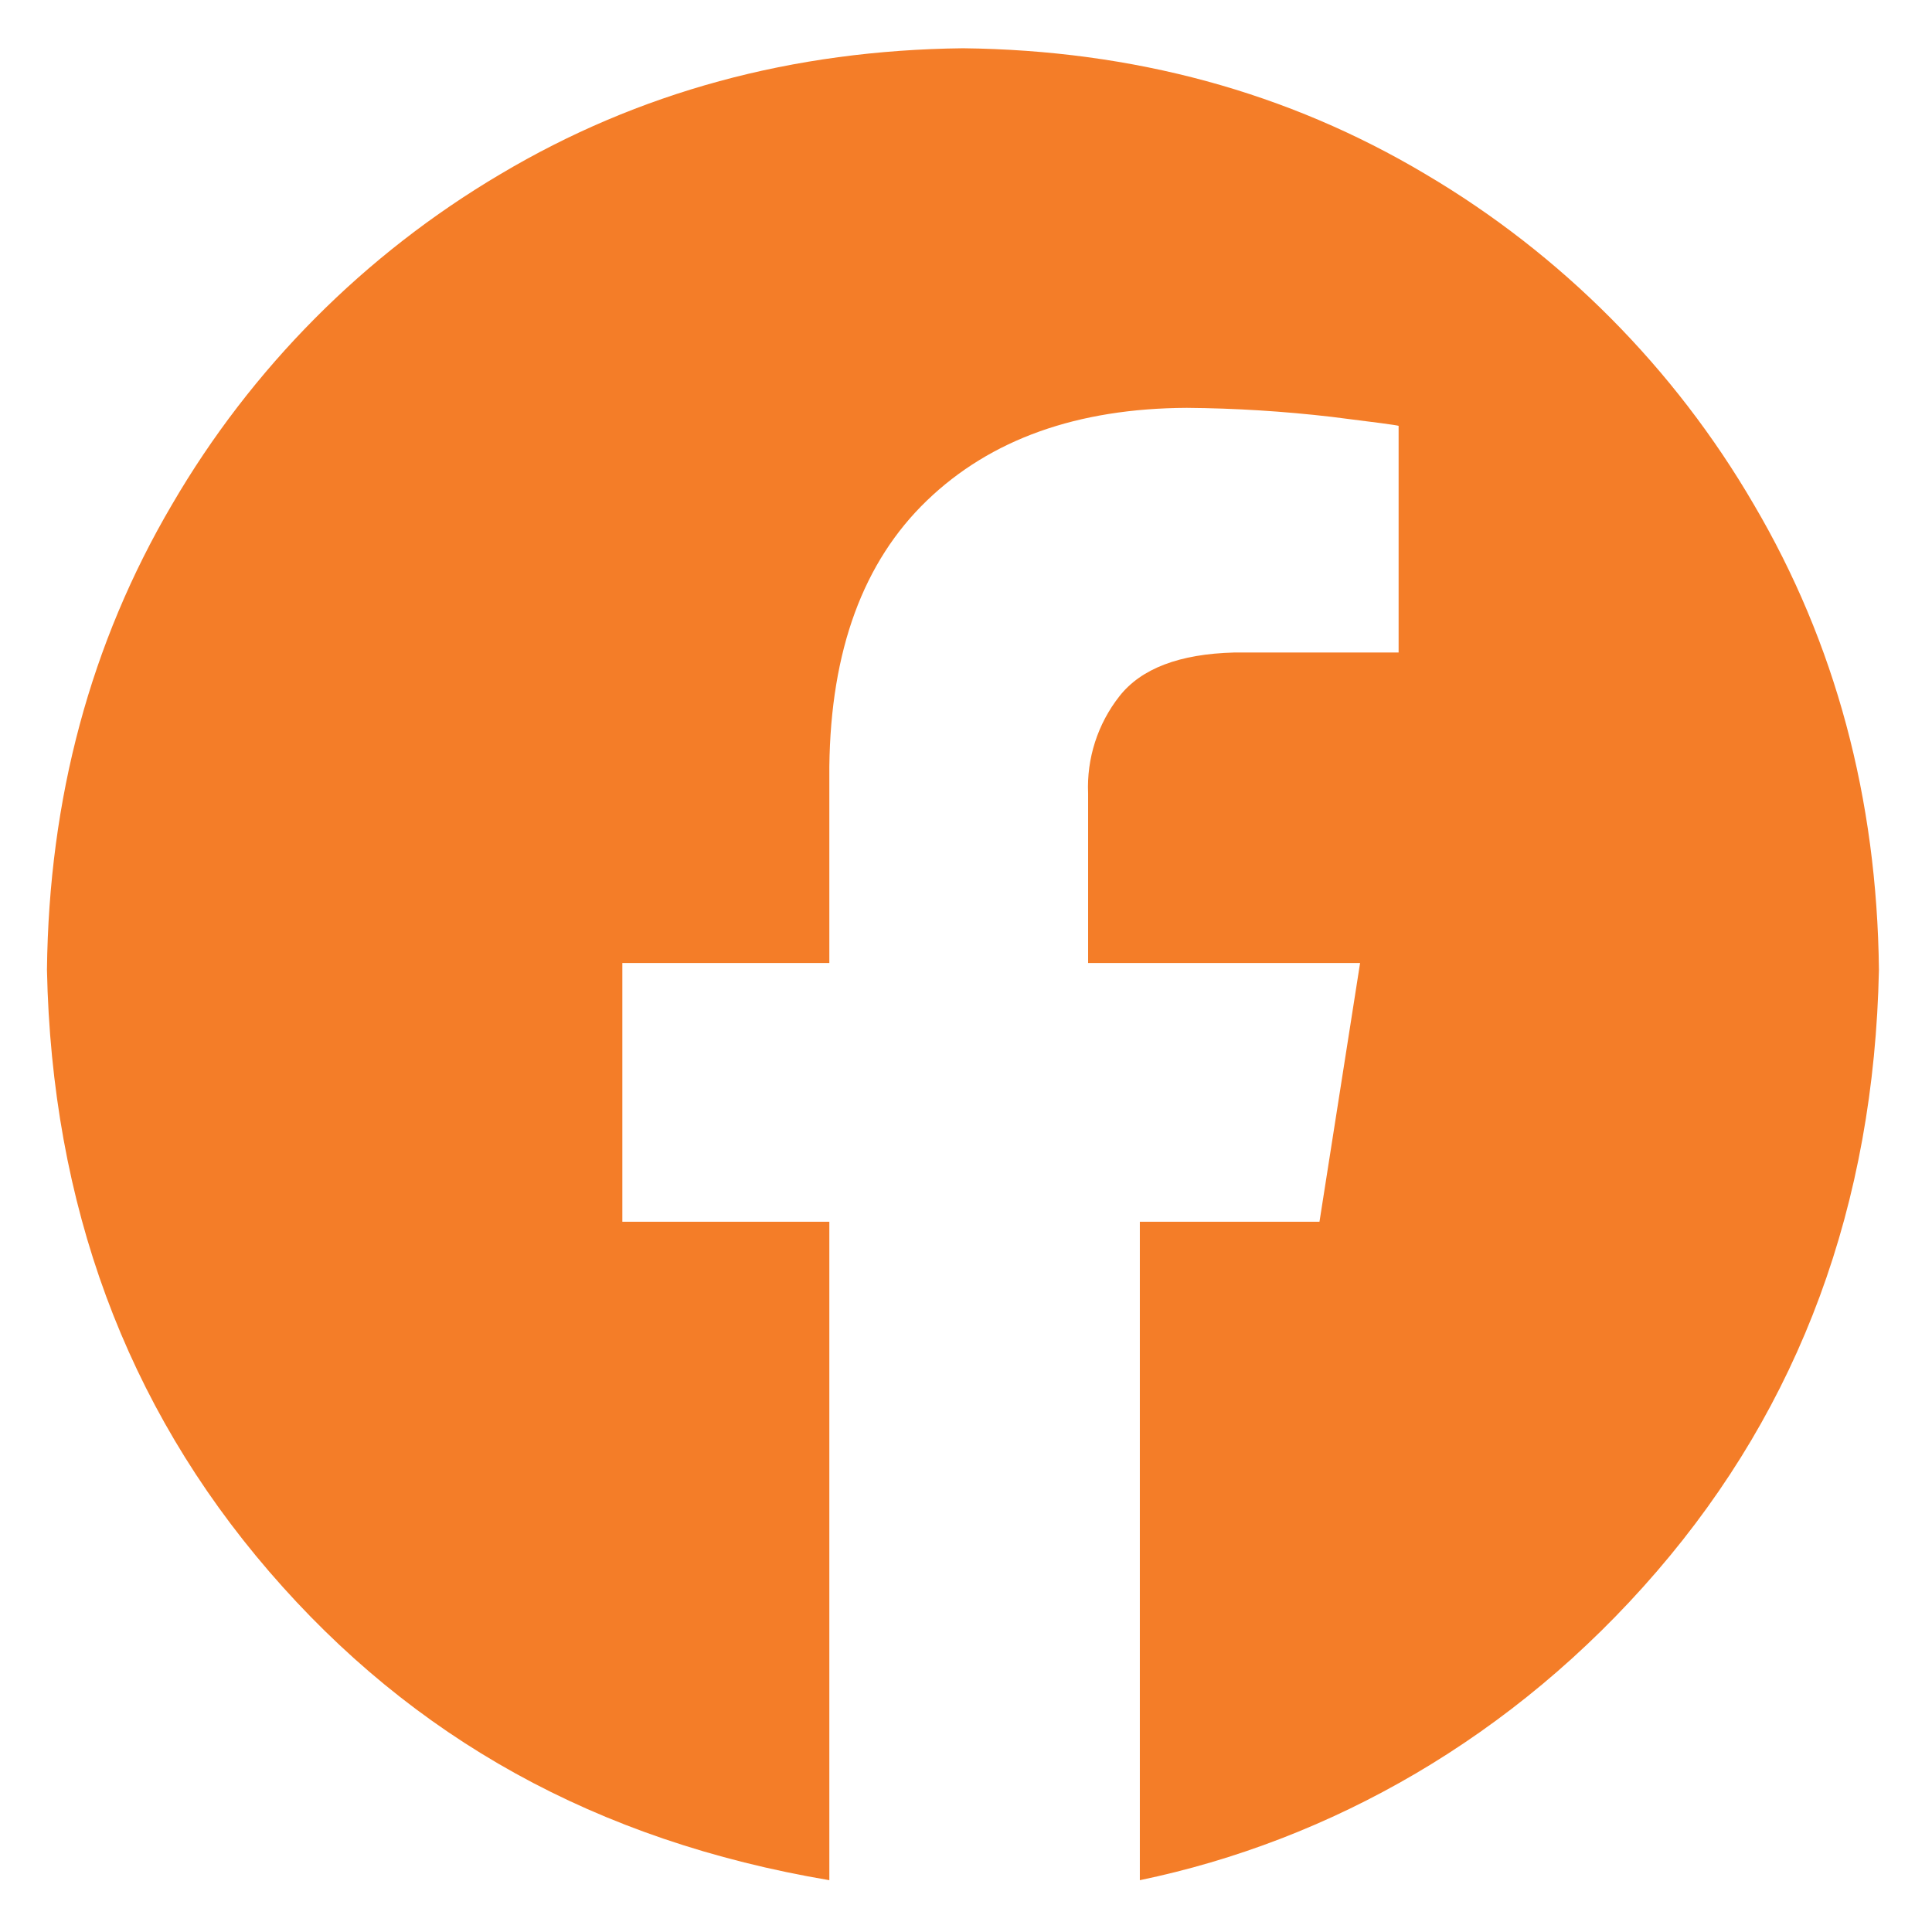 <svg width="49" height="49" viewBox="0 0 49 49" fill="none" xmlns="http://www.w3.org/2000/svg">
<path fill-rule="evenodd" clip-rule="evenodd" d="M24.423 1.224C28.75 1.273 32.658 2.336 36.149 4.414C39.599 6.45 42.468 9.337 44.483 12.798C46.548 16.31 47.605 20.243 47.654 24.596C47.531 30.552 45.653 35.64 42.018 39.858C38.383 44.076 33.728 46.686 28.909 47.686V30.986H33.465L34.495 24.424H27.597V20.126C27.558 19.235 27.84 18.359 28.391 17.658C28.943 16.955 29.914 16.585 31.306 16.549H35.472V10.8C35.412 10.781 34.845 10.705 33.77 10.572C32.551 10.43 31.326 10.354 30.099 10.344C27.322 10.357 25.125 11.14 23.51 12.694C21.894 14.248 21.069 16.495 21.034 19.437V24.424H15.784V30.986H21.034V47.686C15.117 46.686 10.462 44.076 6.827 39.858C3.193 35.64 1.314 30.552 1.191 24.596C1.24 20.243 2.297 16.31 4.362 12.798C6.377 9.337 9.247 6.45 12.696 4.414C16.187 2.337 20.096 1.273 24.423 1.224Z" fill="#F47D28"/>
</svg>
